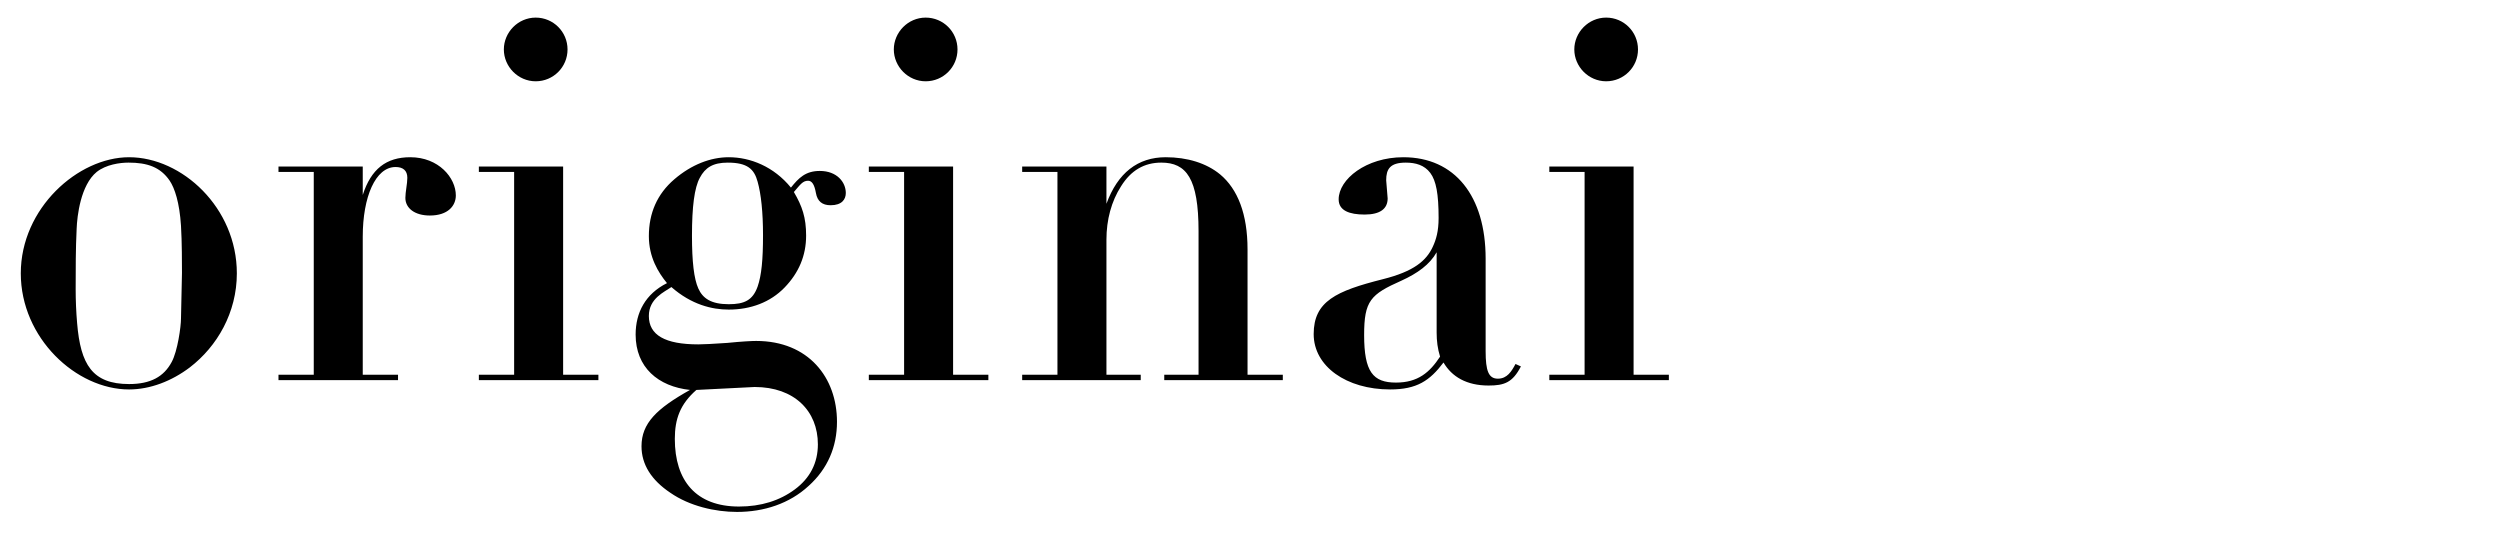 <svg xmlns="http://www.w3.org/2000/svg" xmlns:xlink="http://www.w3.org/1999/xlink" xmlns:xodm="http://www.corel.com/coreldraw/odm/2003" xml:space="preserve" width="204.891mm" height="44.982mm" style="shape-rendering:geometricPrecision; text-rendering:geometricPrecision; image-rendering:optimizeQuality; fill-rule:evenodd; clip-rule:evenodd" viewBox="0 0 17295.49 3797.09">
 <defs>
  <style type="text/css">
   <![CDATA[
    .fil1 {fill:none}
    .fil0 {fill:black;fill-rule:nonzero}
   ]]>
  </style>
 </defs>
 <g id="Layer_x0020_1">
  <path class="fil0" d="M1638.49 1891.03c0,-454.18 -379.61,-803.28 -745.66,-803.28 -352.49,0 -749.05,352.49 -749.05,803.28 0,447.39 383,803.28 749.05,803.28 145.74,0 294.87,-57.62 420.28,-152.52 189.8,-145.75 325.38,-379.61 325.38,-650.76zm-969.36 -701.6c64.4,-50.83 159.3,-64.39 220.31,-64.39 128.8,0 220.31,30.5 284.71,125.4 33.89,50.84 67.78,149.13 77.96,311.82 6.78,108.45 6.78,267.76 6.78,325.37l-6.78 315.22c0,57.61 -23.73,227.08 -64.4,301.65 -54.24,101.68 -145.75,152.52 -294.87,152.52 -254.2,0 -335.55,-135.58 -359.27,-420.28 -6.78,-77.96 -10.17,-159.3 -10.17,-237.26 0,-138.96 0,-277.92 6.78,-416.88 3.39,-88.13 27.11,-301.66 138.96,-393.17zm2484.4 162.69c0,-122.01 -118.63,-264.37 -315.21,-264.37 -166.08,0 -271.15,81.34 -328.77,260.98l0 -196.58 -582.97 0 0 37.28 244.04 0 0 1403.19 -244.04 0 0 37.29 827 0 0 -37.29 -244.04 0 0 -955.79c0,-274.54 88.13,-481.29 227.09,-481.29 50.84,0 81.35,23.73 81.35,74.57 0,40.67 -13.56,98.29 -13.56,138.96 0,71.18 64.39,122.02 169.47,122.02 125.4,0 179.63,-67.79 179.63,-138.97zm772.77 -1010.02c0,-122.02 -98.29,-220.31 -220.31,-220.31 -122.01,0 -220.3,101.68 -220.3,220.31 0,118.63 98.29,220.3 220.3,220.3 122.02,0 220.31,-98.29 220.31,-220.3zm-613.47 810.05l0 37.28 244.04 0 0 1403.19 -244.04 0 0 37.29 827 0 0 -37.29 -244.03 0 0 -1440.47 -582.97 0zm2159.01 145.74c-118.63,-145.74 -281.32,-210.14 -430.45,-210.14 -125.4,0 -257.59,50.84 -376.21,152.52 -118.63,101.68 -176.25,233.87 -176.25,393.16 0,145.75 64.4,250.82 125.4,325.38 -149.13,74.57 -216.92,203.36 -216.92,355.89 0,227.09 155.91,359.27 376.21,382.99 -230.47,128.8 -335.54,230.48 -335.54,389.78 0,125.4 67.78,233.87 199.97,321.99 132.18,91.51 308.43,132.19 460.95,132.19 186.42,0 362.66,-57.62 494.85,-179.64 132.18,-118.63 196.58,-271.14 196.58,-444 0,-305.04 -196.58,-559.25 -559.24,-559.25 -30.51,0 -98.3,3.39 -199.97,13.57 -98.29,6.78 -166.08,10.16 -199.97,10.16 -230.47,0 -342.32,-64.4 -342.32,-196.58 0,-122.02 108.45,-166.07 155.91,-199.97 138.96,122.02 281.32,155.91 396.55,155.91 152.53,0 288.1,-50.84 386.39,-152.52 98.29,-101.68 149.12,-220.31 149.12,-359.27 0,-125.4 -27.11,-203.36 -84.73,-301.65 44.06,-50.84 61.01,-77.96 98.3,-77.96 27.11,0 44.06,27.11 54.23,84.73 10.16,57.62 44.06,84.73 101.68,84.73 77.96,0 105.07,-40.68 105.07,-84.73 0,-74.57 -61.01,-152.53 -179.63,-152.53 -98.29,0 -145.74,47.46 -199.97,115.24zm-430.45 806.67c-122.01,0 -179.63,-40.68 -210.14,-108.46 -30.5,-67.78 -44.06,-186.42 -44.06,-366.05 0,-199.97 16.94,-332.16 54.23,-399.94 37.29,-71.18 91.51,-105.07 193.19,-105.07 135.58,0 183.02,44.06 206.75,132.18 23.73,84.73 37.29,210.14 37.29,369.43 0,169.47 -10.17,277.93 -37.29,355.89 -33.89,94.9 -91.51,122.02 -199.97,122.02zm179.64 572.79c274.54,0 437.23,166.08 437.23,396.56 0,128.8 -54.23,233.87 -159.3,311.82 -105.08,77.96 -233.87,118.63 -386.39,118.63 -298.26,0 -444,-179.64 -444,-467.73 0,-138.96 37.29,-240.65 149.13,-338.94l403.33 -20.34zm1403.19 -2335.26c0,-122.02 -98.29,-220.31 -220.31,-220.31 -122.01,0 -220.3,101.68 -220.3,220.31 0,118.63 98.29,220.3 220.3,220.3 122.02,0 220.31,-98.29 220.31,-220.3zm-613.47 810.05l0 37.28 244.04 0 0 1403.19 -244.04 0 0 37.29 827 0 0 -37.29 -244.03 0 0 -1440.47 -582.97 0zm2619.97 572.79c0,-244.03 -67.78,-416.88 -189.8,-518.57 -94.91,-77.96 -227.09,-118.63 -376.22,-118.63 -193.19,0 -332.16,108.45 -410.11,321.99l0 -257.59 -582.97 0 0 37.28 244.04 0 0 1403.19 -244.04 0 0 37.29 820.23 0 0 -37.29 -237.26 0 0 -935.46c0,-135.58 33.9,-264.37 101.68,-369.44 67.78,-108.45 159.3,-162.68 277.93,-162.68 172.85,0 257.59,108.45 257.59,474.5l0 993.08 -237.25 0 0 37.29 820.22 0 0 -37.29 -244.03 0 0 -867.67zm1647.22 64.4c0,-433.83 -213.52,-701.59 -569.41,-701.59 -257.59,0 -447.39,152.52 -447.39,291.48 0,77.96 74.56,105.08 179.63,105.08 108.46,0 159.3,-40.68 159.3,-111.86l-10.17 -125.4c0,-77.96 27.11,-122.01 135.58,-122.01 67.78,0 128.8,16.94 169.47,71.17 40.67,54.24 57.62,145.75 57.62,311.82 0,91.51 -16.95,149.13 -40.68,199.97 -44.06,94.9 -128.79,169.47 -345.71,223.69 -321.99,81.35 -477.9,152.52 -477.9,379.61 0,223.69 227.09,383 528.74,383 186.42,0 274.54,-61.01 369.44,-186.42 57.62,98.29 159.3,159.3 311.82,159.3 108.45,0 166.07,-20.34 223.69,-132.19l-37.29 -16.94c-27.11,50.84 -57.62,101.68 -122.02,101.68 -64.39,0 -84.73,-54.23 -84.73,-189.8l0 -640.59zm-338.93 511.8c0,57.61 6.78,111.85 23.72,166.07 -71.18,108.46 -152.52,179.64 -305.04,179.64 -159.3,0 -220.3,-74.57 -220.3,-328.77 0,-237.25 44.06,-281.32 257.59,-376.21 111.85,-50.84 196.58,-111.85 244.04,-196.58l0 555.85zm1393.02 -1959.04c0,-122.02 -98.29,-220.31 -220.31,-220.31 -122.01,0 -220.3,101.68 -220.3,220.31 0,118.63 98.29,220.3 220.3,220.3 122.02,0 220.31,-98.29 220.31,-220.3zm-613.47 810.05l0 37.28 244.04 0 0 1403.19 -244.04 0 0 37.29 827 0 0 -37.29 -244.03 0 0 -1440.47 -582.97 0z"></path>
  <rect class="fil1" x="0" width="17295.49" height="3797.09"></rect>
 </g>
</svg>